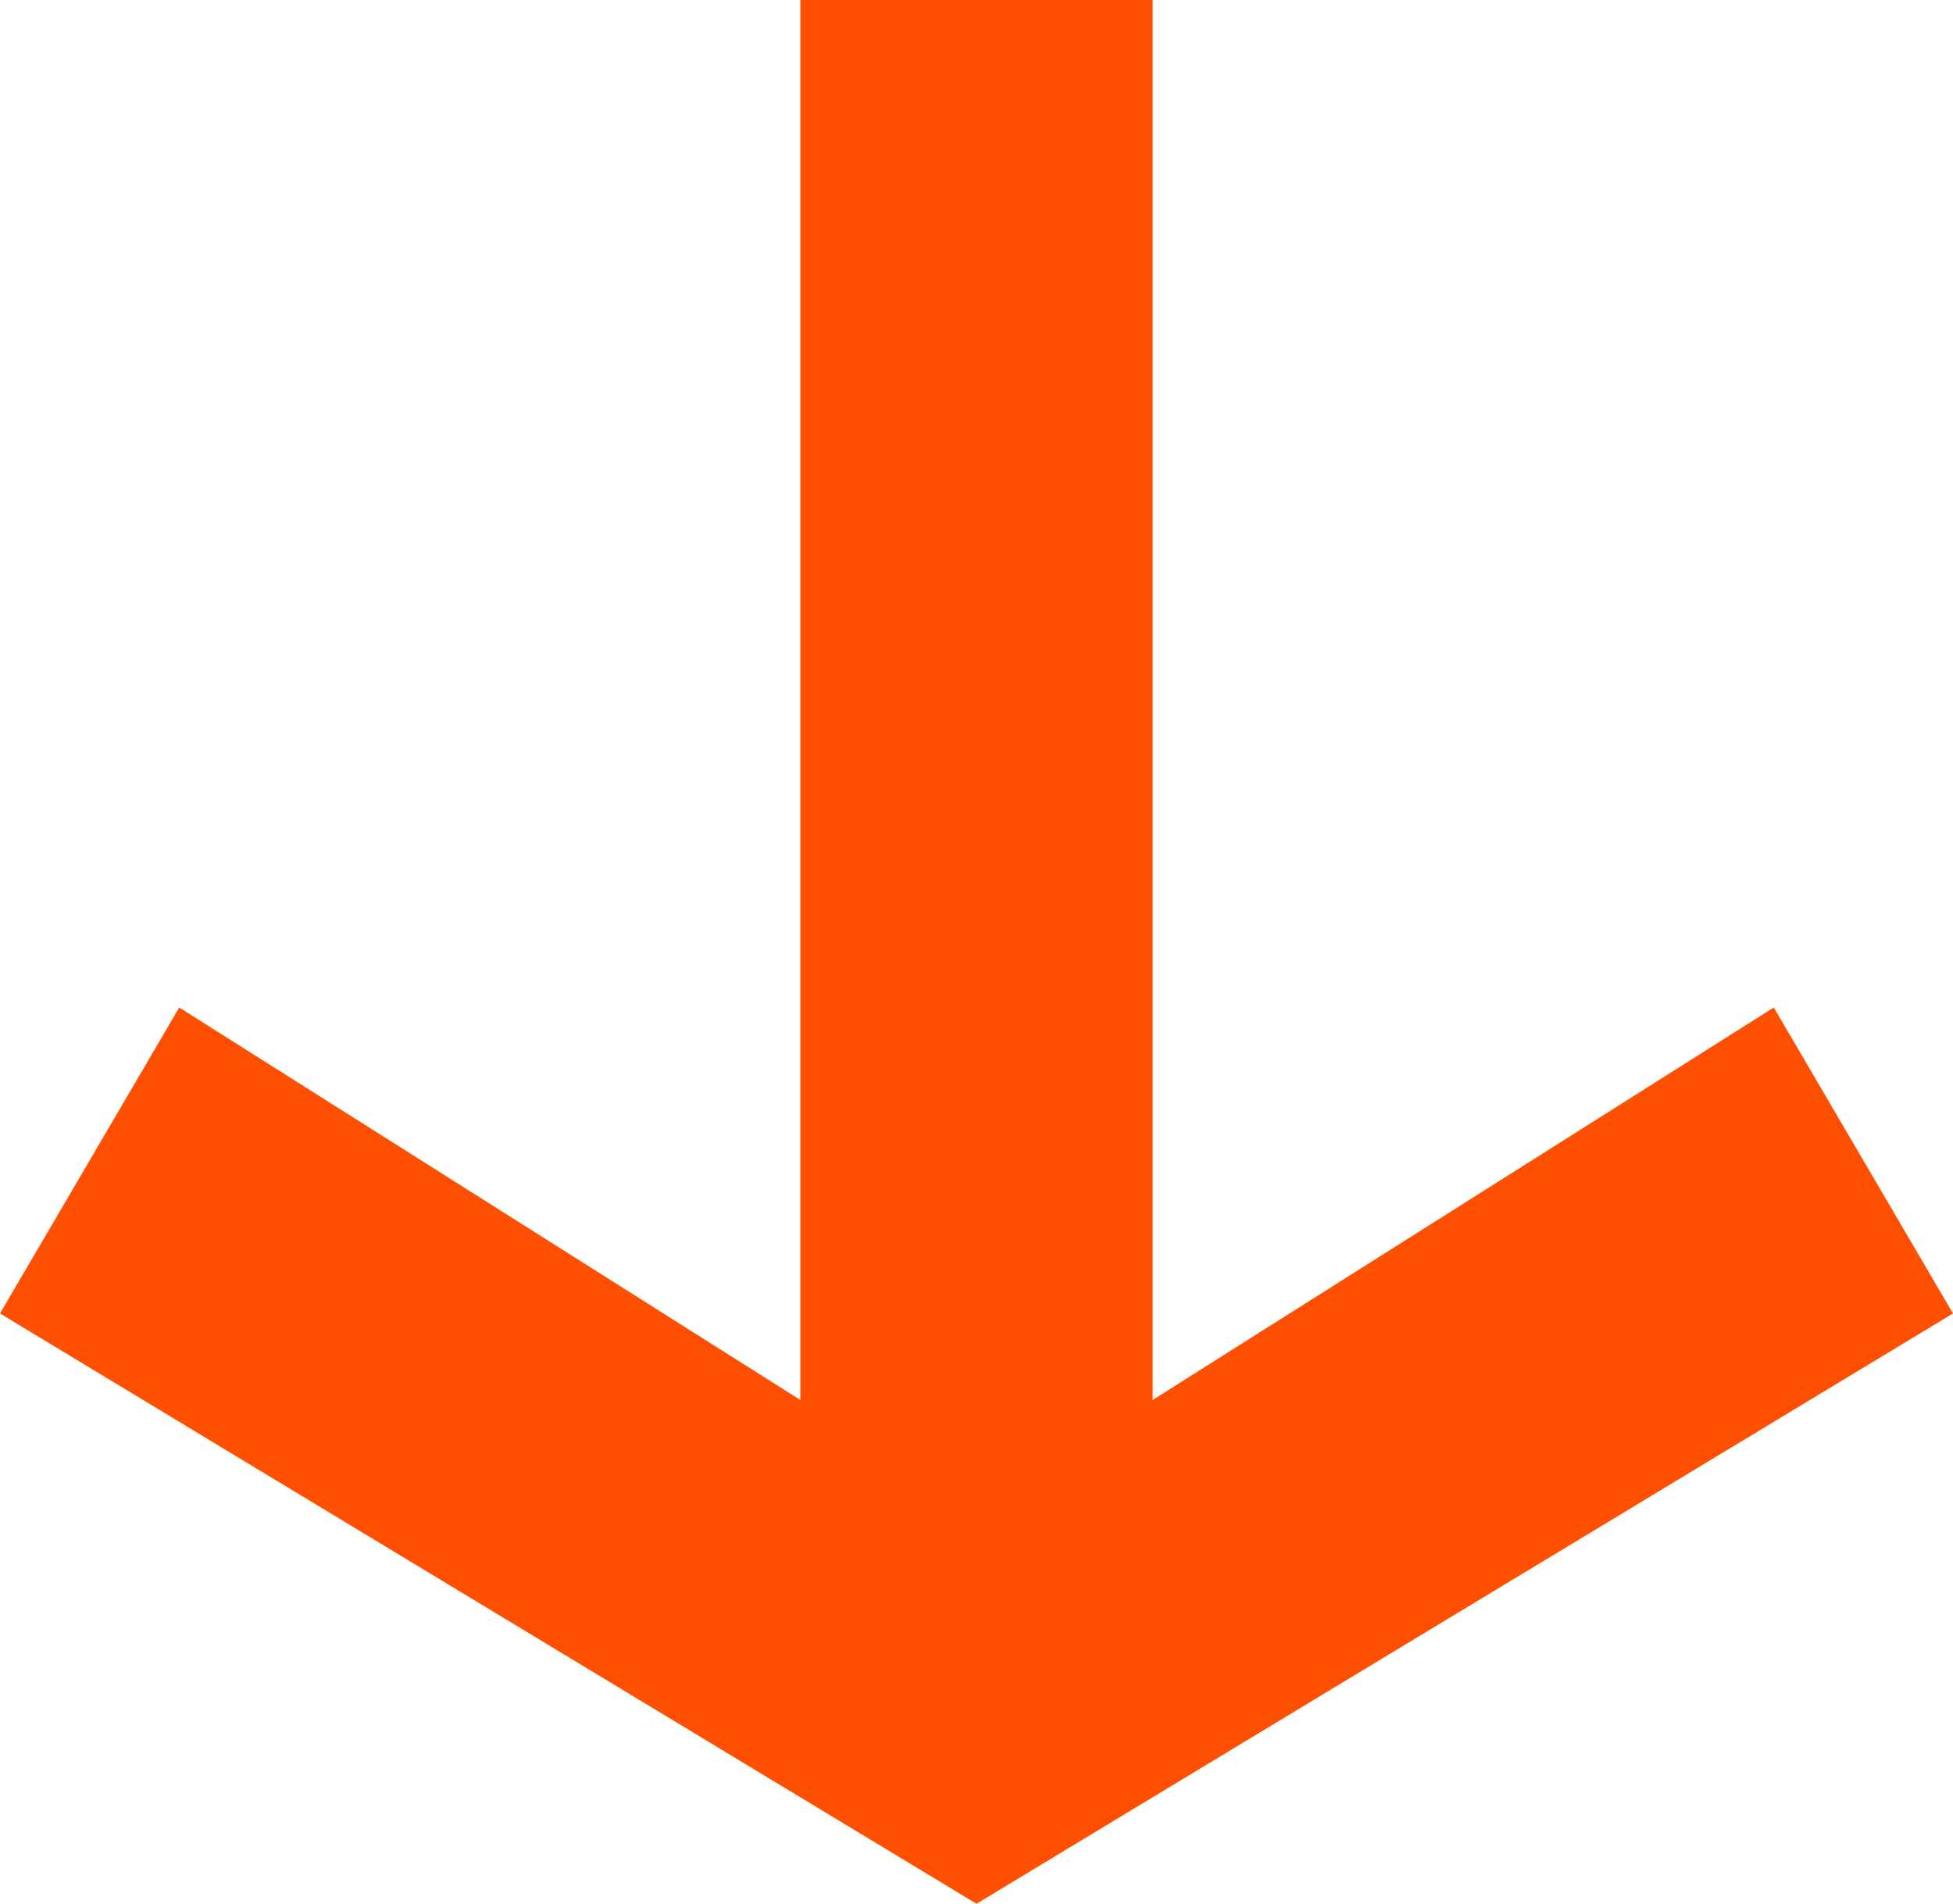 <svg width="74.168px" height="72.29px" viewBox="0 0 74.168 72.29" version="1.1" xmlns="http://www.w3.org/2000/svg" xmlns:xlink="http://www.w3.org/1999/xlink">
    <g id="Page-1" stroke="none" stroke-width="1" fill="none" fill-rule="evenodd">
        <polygon id="Fill-1" fill="#FF4F00" points="30.395 0 30.395 53.161 6.807 38.257 0 49.875 37.084 72.29 74.168 49.875 67.362 38.257 43.773 53.161 43.773 0"></polygon>
    </g>
</svg>